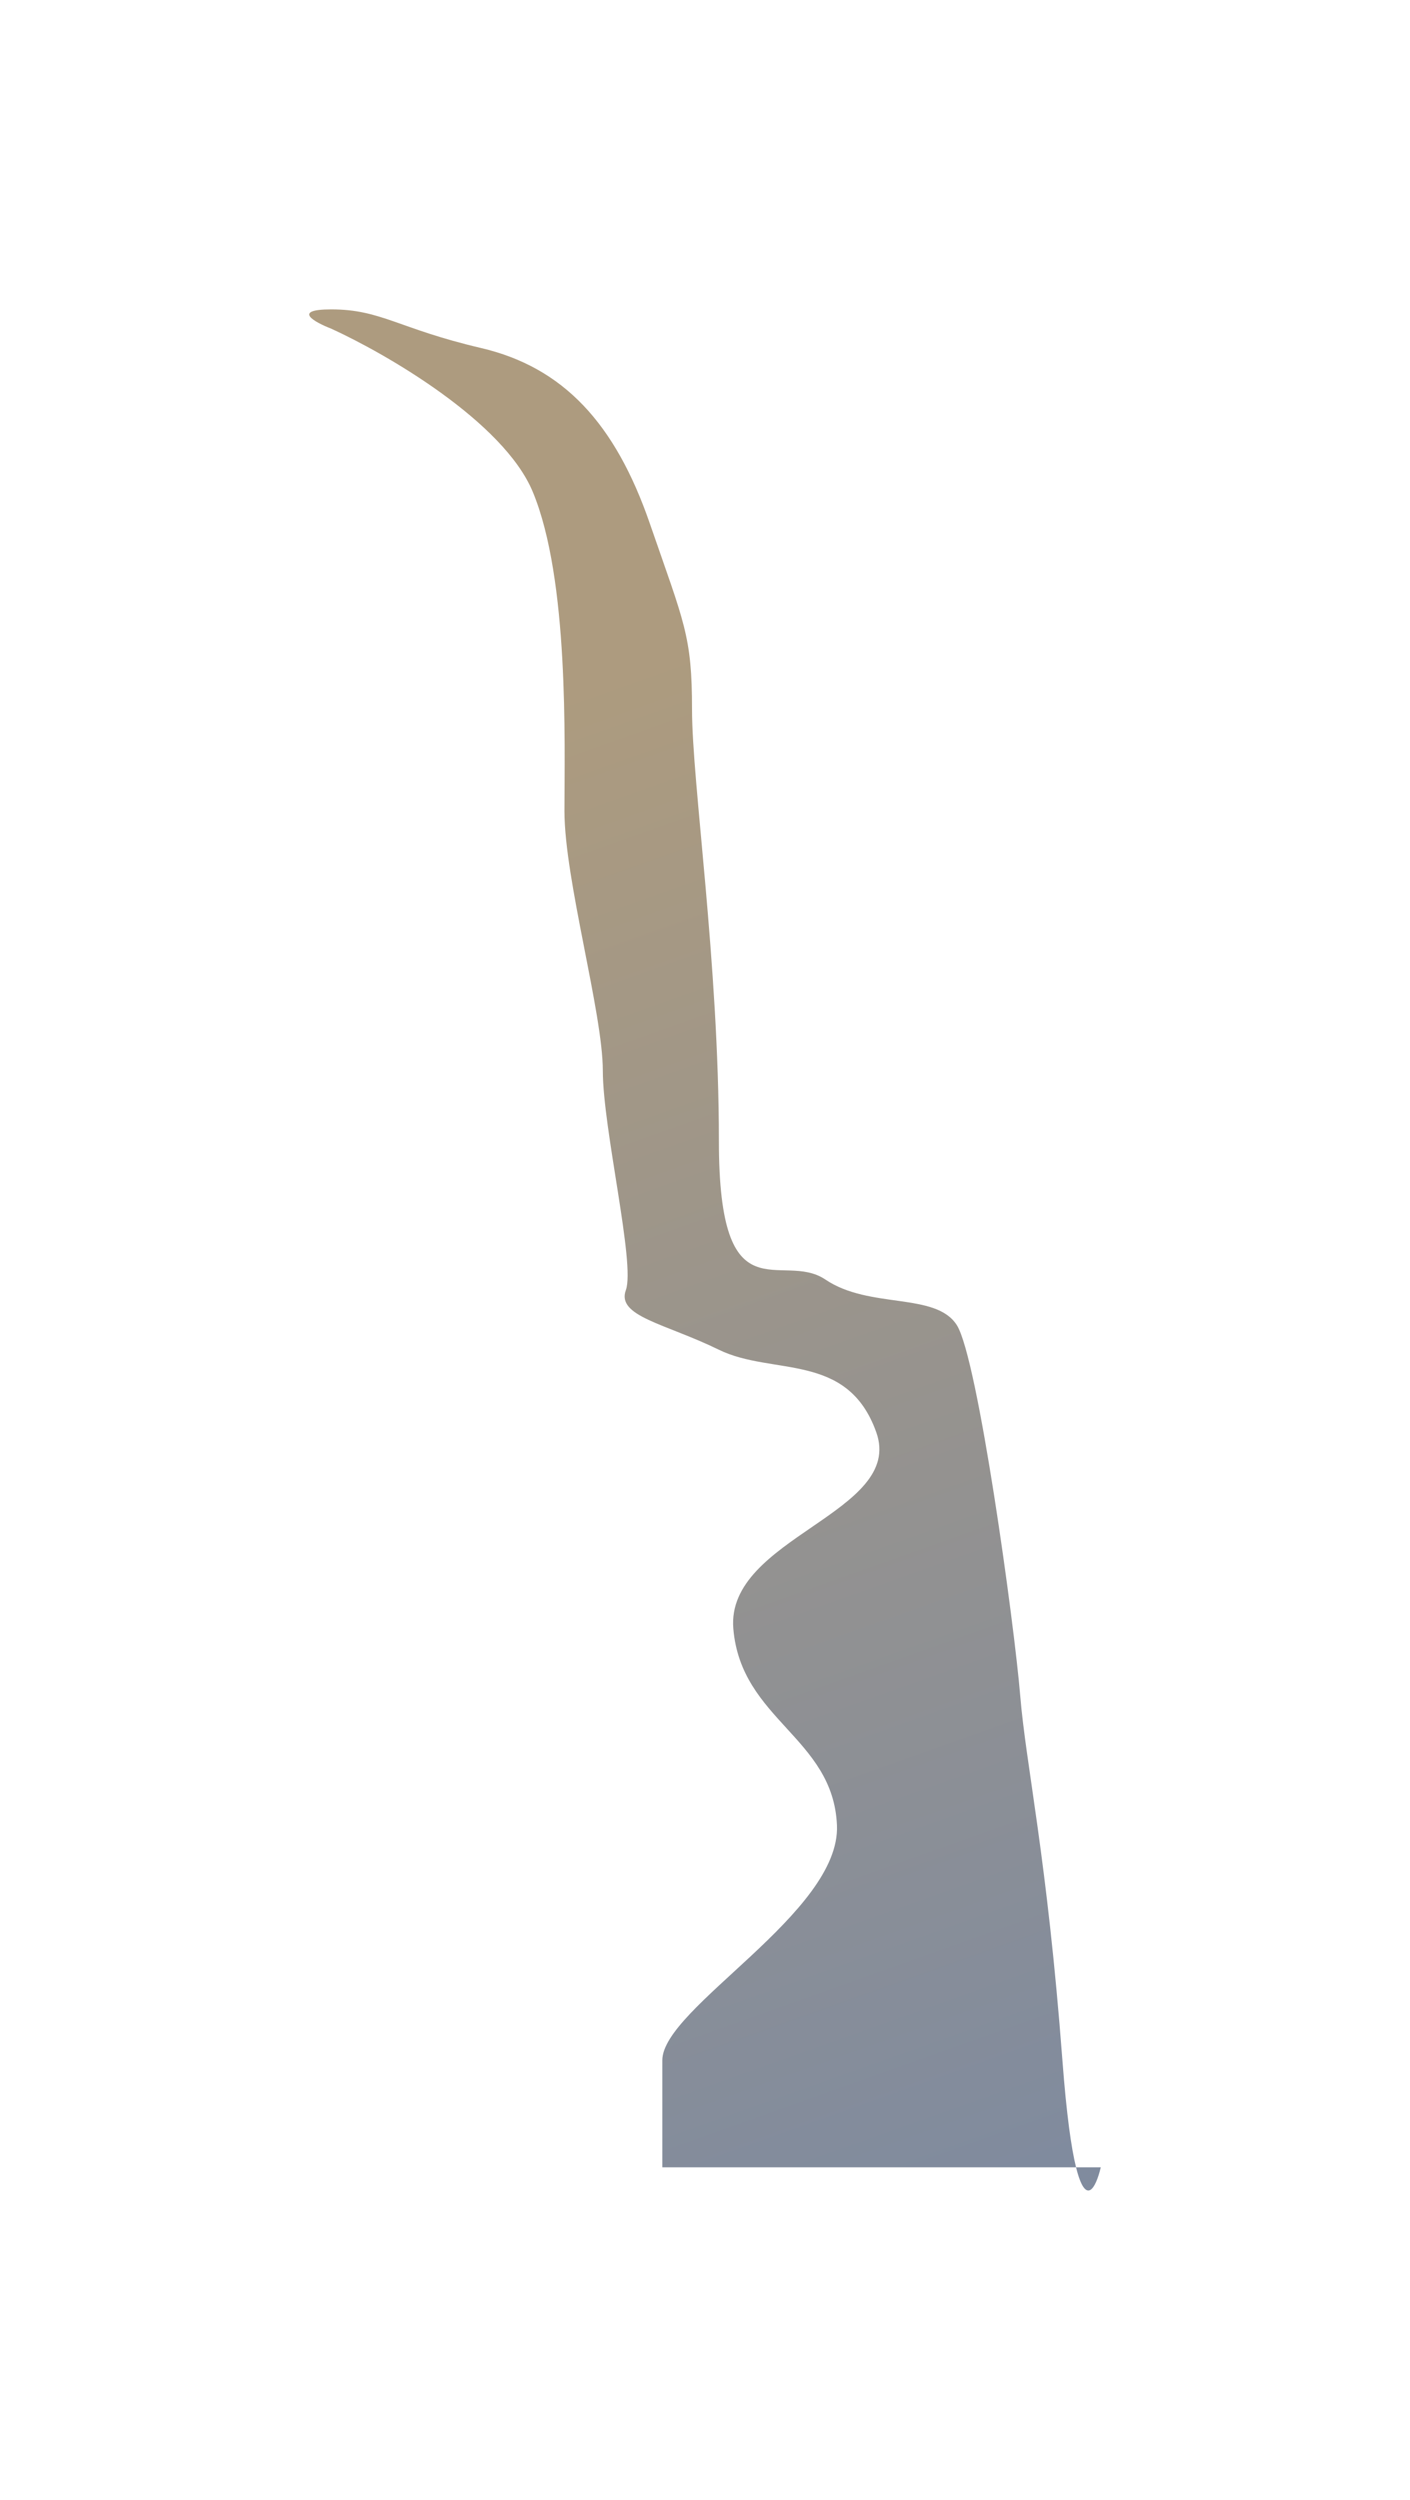 <?xml version="1.0" encoding="utf-8"?>
<svg xmlns="http://www.w3.org/2000/svg" fill="none" height="100%" overflow="visible" preserveAspectRatio="none" style="display: block;" viewBox="0 0 228 404" width="100%">
<g filter="url(#filter0_f_0_3024)" id="Vector 959">
<path d="M86.15 79.485C81.434 68.144 62.463 57.181 53.566 53.118C50.875 52.078 47.108 50 53.566 50C61.639 50 64.422 53.118 77.766 56.237C91.11 59.357 99.489 68.429 105.075 84.59C110.66 100.75 111.902 102.735 111.902 114.643C111.902 126.551 116.246 155.47 116.246 184.389C116.246 213.308 126.339 201.968 133.476 206.787C140.614 211.607 151.312 208.772 154.726 214.159C158.139 219.546 164.036 262.641 164.967 273.982C165.897 285.323 169.311 300.066 171.794 332.955C172.453 341.69 173.222 347.105 174 350.25H178C177.171 353.722 175.566 356.578 174 350.25H107.099V332.955C107.099 324.449 135.959 309.139 135.338 294.963C134.718 280.787 119.822 277.951 118.581 263.208C117.34 248.465 146.347 244.496 141.692 231.454C137.038 218.412 124.935 222.381 116.246 218.128C107.557 213.876 99.651 212.741 101.203 208.489C102.755 204.236 97.479 182.405 97.479 173.048C97.479 163.692 91.273 142.145 91.273 131.087C91.273 120.03 92.044 93.661 86.15 79.485Z" fill="url(#paint0_linear_0_3024)" fill-opacity="0.5"/>
</g>
<defs>
<filter color-interpolation-filters="sRGB" filterUnits="userSpaceOnUse" height="404" id="filter0_f_0_3024" width="228" x="-4.73565e-08" y="0">
<feFlood flood-opacity="0" result="BackgroundImageFix"/>
<feBlend in="SourceGraphic" in2="BackgroundImageFix" mode="normal" result="shape"/>
<feGaussianBlur result="effect1_foregroundBlur_0_3024" stdDeviation="25"/>
</filter>
<linearGradient gradientUnits="userSpaceOnUse" id="paint0_linear_0_3024" x1="98.563" x2="181.849" y1="111.779" y2="345.741">
<stop stop-color="#5B3800"/>
<stop offset="1" stop-color="#02183E"/>
</linearGradient>
</defs>
</svg>